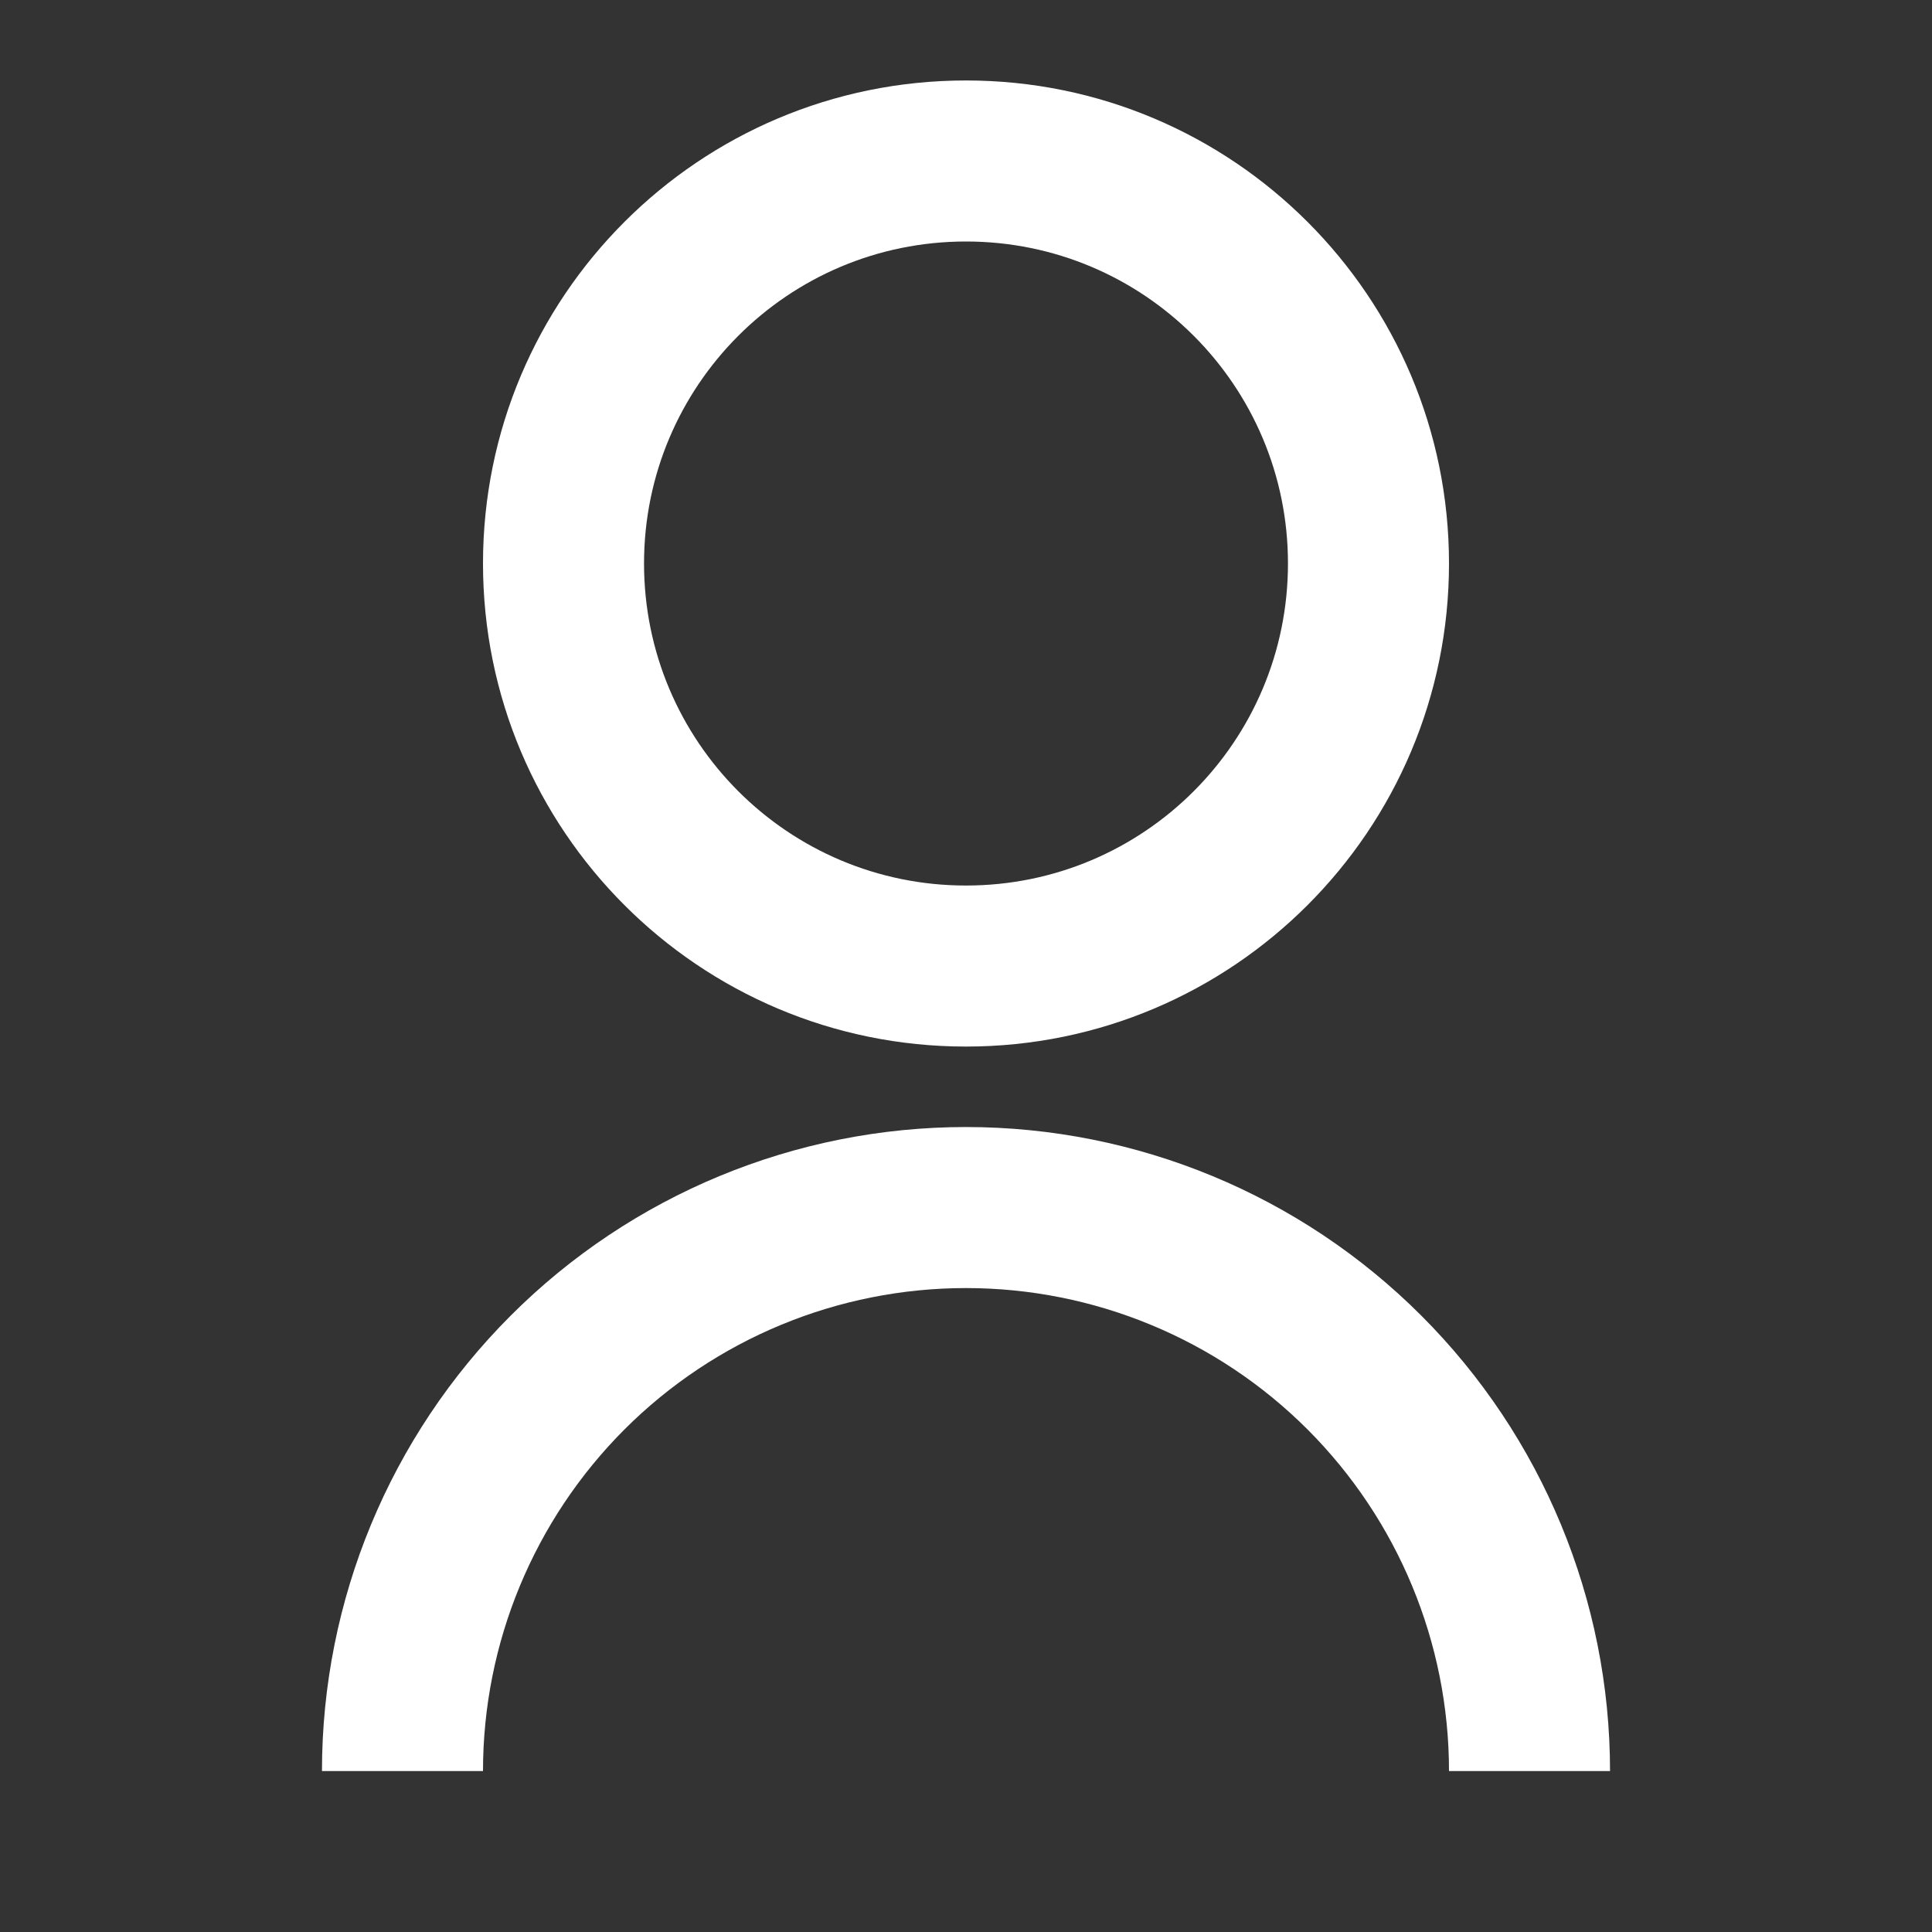 <svg width="20" height="20" viewBox="0 0 20 20" fill="none" xmlns="http://www.w3.org/2000/svg">
<rect x="0" y="0" width="20" height="20" fill="#333333" stroke="none"/>
<path d="M3.333 18.334C3.333 16.565 4.036 14.87 5.286 13.62C6.536 12.369 8.232 11.667 10 11.667C11.768 11.667 13.464 12.369 14.714 13.62C15.964 14.87 16.667 16.565 16.667 18.334H15C15 17.007 14.473 15.736 13.536 14.798C12.598 13.86 11.326 13.334 10 13.334C8.674 13.334 7.402 13.86 6.464 14.798C5.527 15.736 5 17.007 5 18.334H3.333ZM10 10.834C7.237 10.834 5 8.596 5 5.833C5 3.071 7.237 0.833 10 0.833C12.762 0.833 15 3.071 15 5.833C15 8.596 12.762 10.834 10 10.834ZM10 9.167C11.842 9.167 13.333 7.675 13.333 5.833C13.333 3.992 11.842 2.5 10 2.5C8.158 2.5 6.667 3.992 6.667 5.833C6.667 7.675 8.158 9.167 10 9.167Z" fill="white"/>
</svg>
